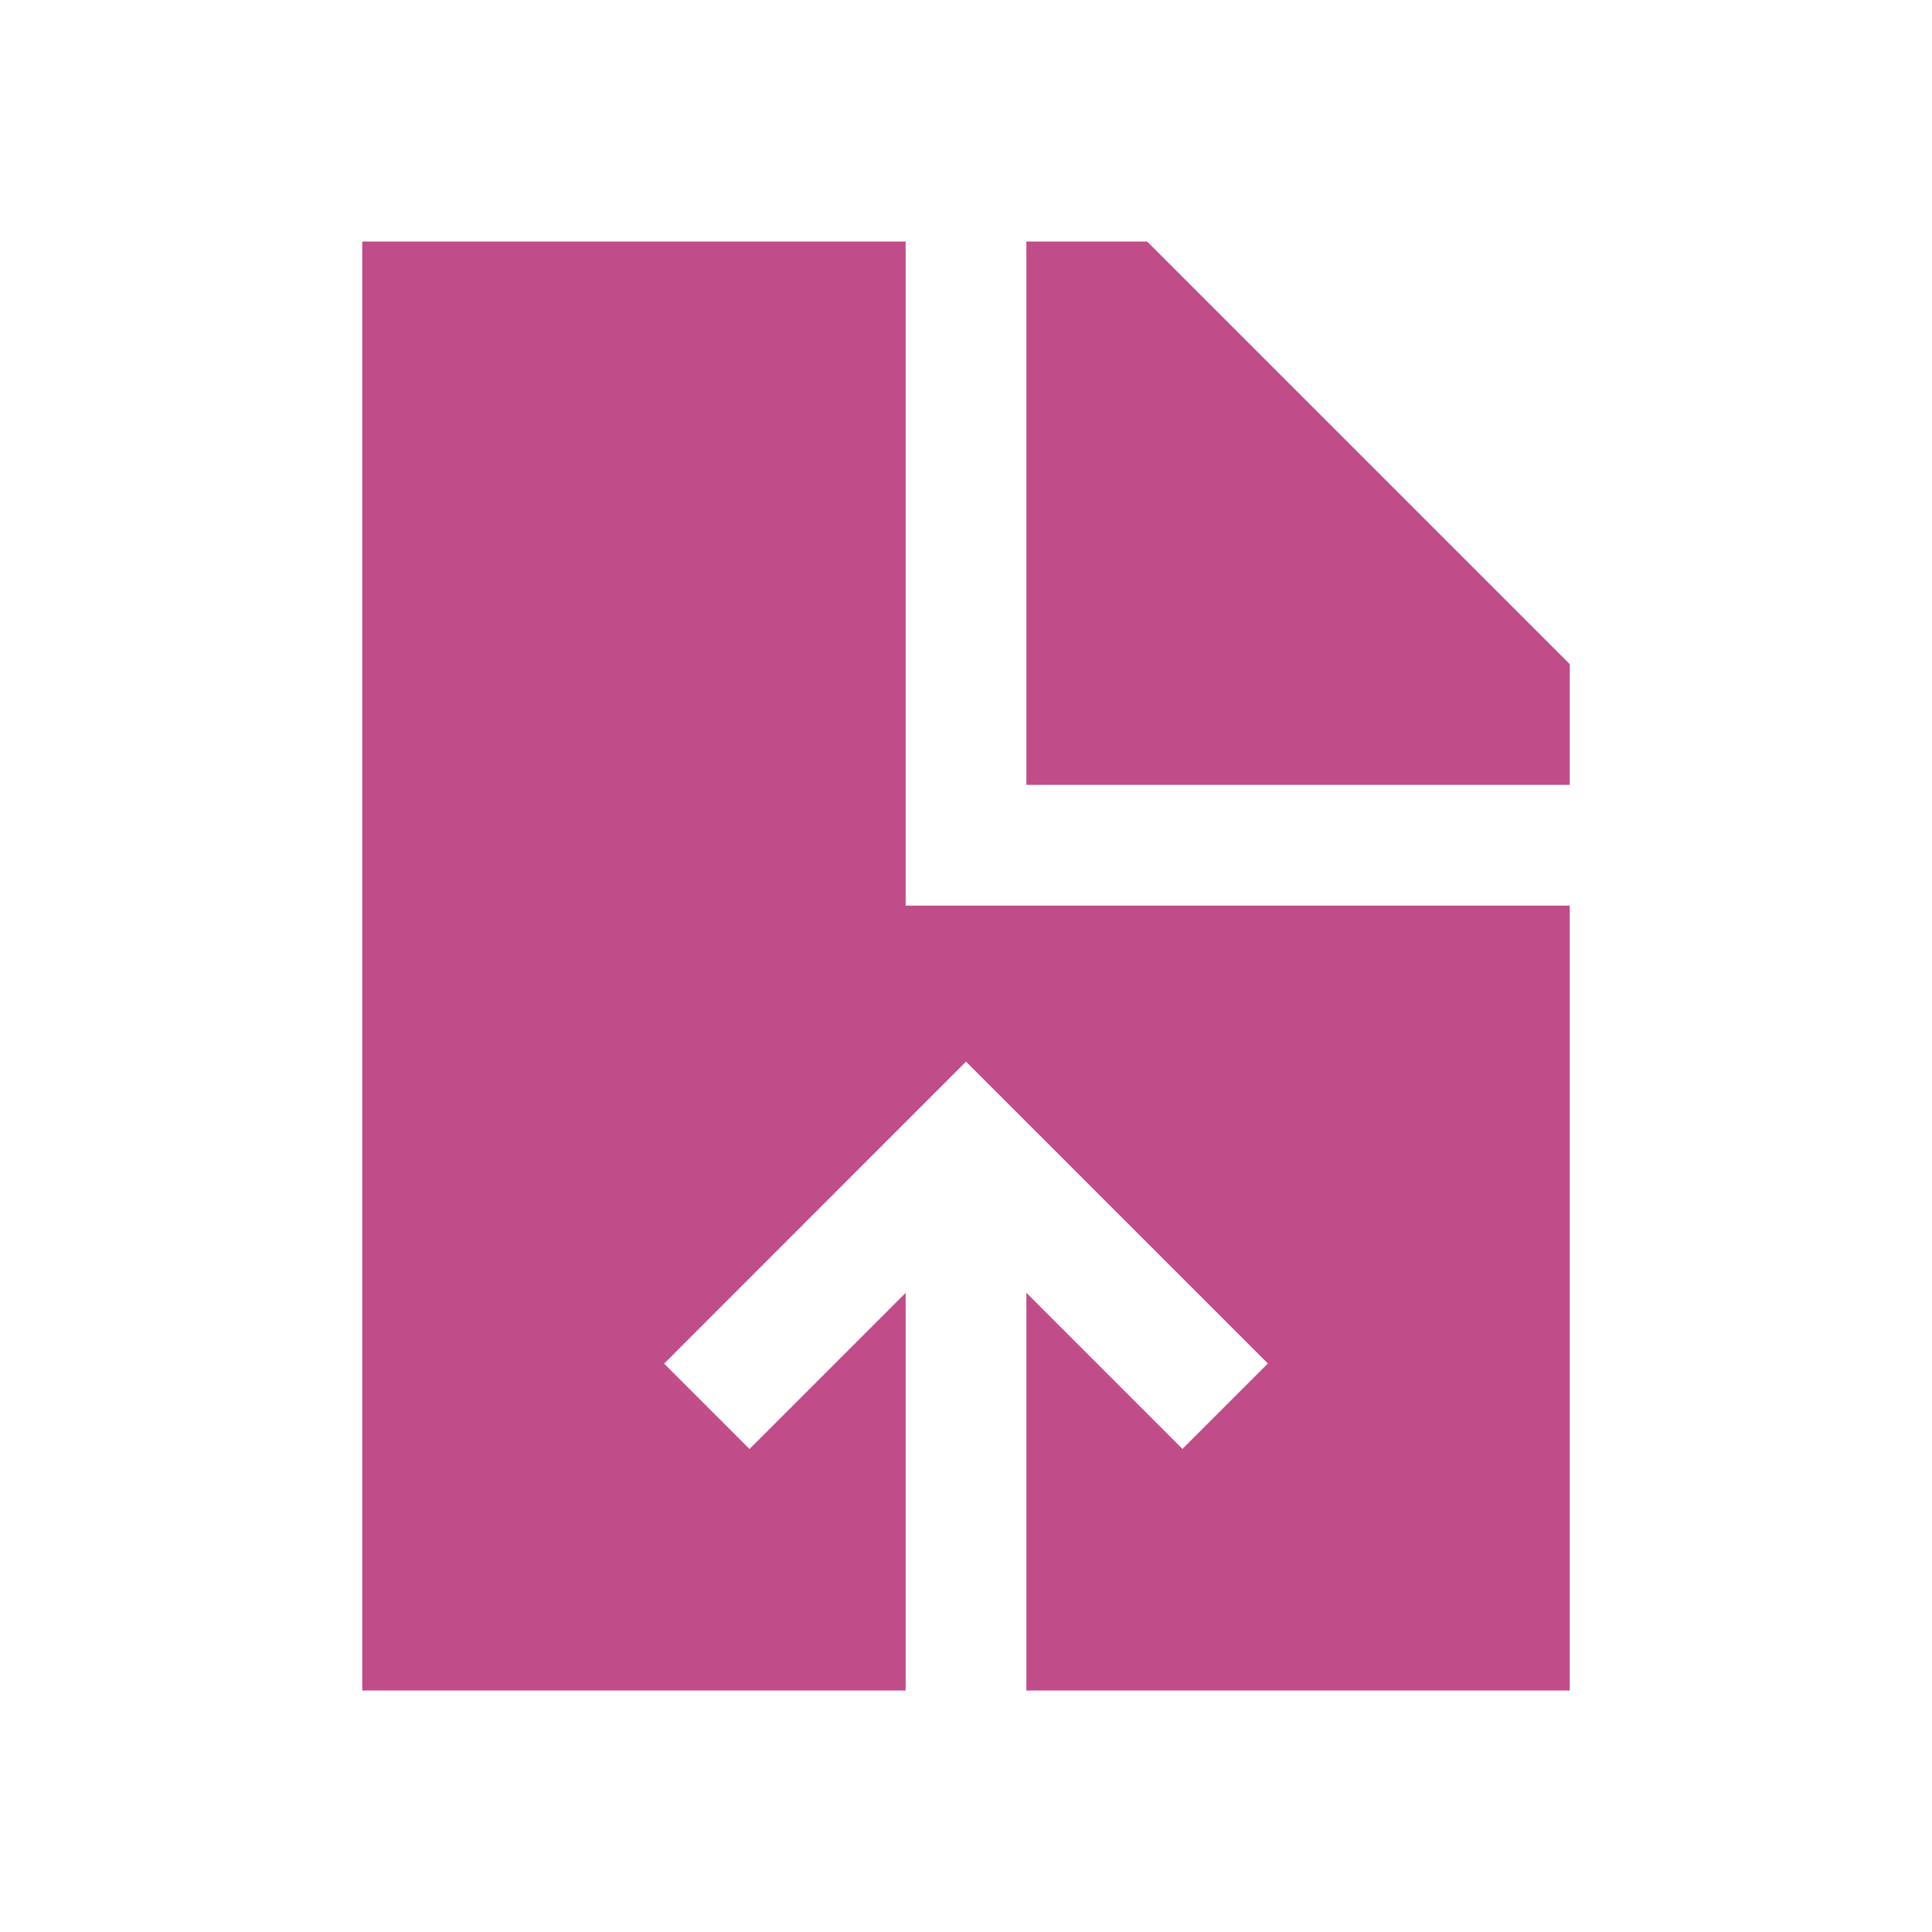 <svg xmlns="http://www.w3.org/2000/svg" viewBox="0 0 20 20" fill="#C14C8A"><path d="M16.25 6.875v1.25h-5.625V2.5h1.25zM9.375 2.5H3.75v15h5.625v-4.116L7.759 15l-.884-.884L10 10.99l3.125 3.125-.884.884-1.616-1.616V17.5h5.625V9.375H9.375z" fill="#C14C8A"></path></svg>